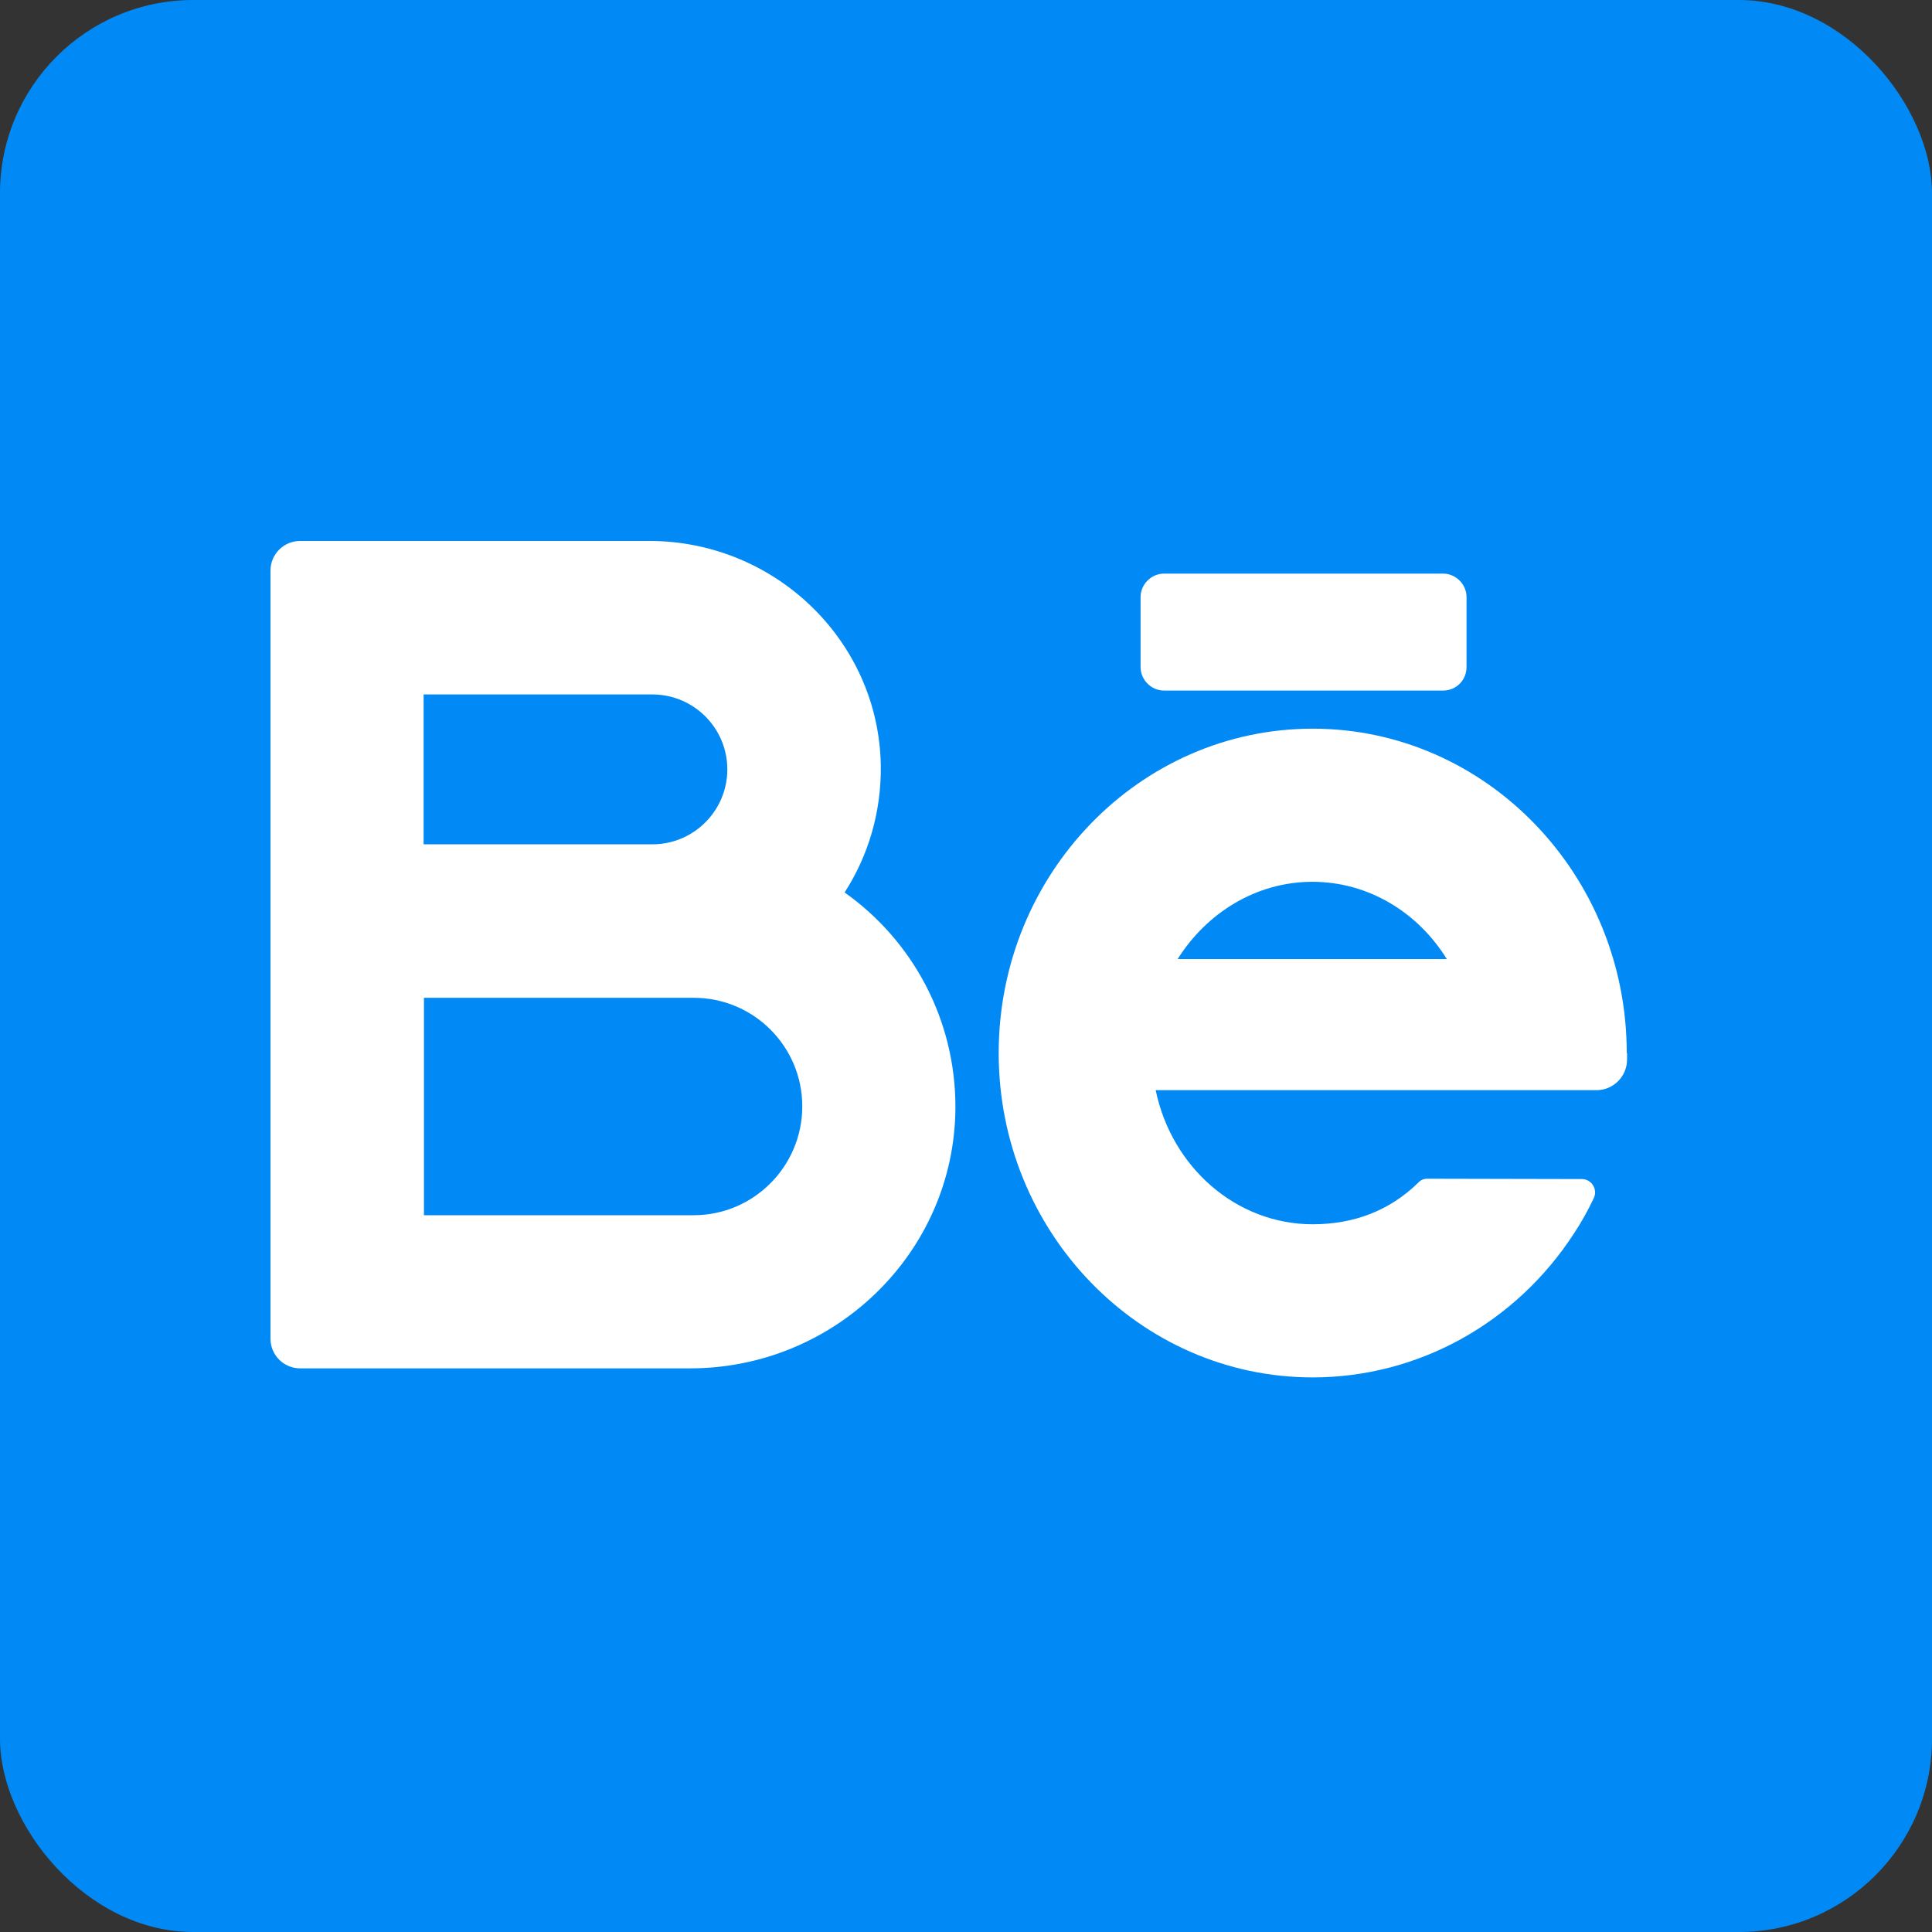 <?xml version="1.0" encoding="UTF-8"?> <svg xmlns="http://www.w3.org/2000/svg" width="50" height="50" viewBox="0 0 50 50" fill="none"><rect x="0" y="0" width="50" height="50" fill="#333333" stroke="none"/><rect width="50" height="50" rx="5" fill="#018AF5"></rect><path d="M21.858 23.097C22.468 22.152 22.811 21.023 22.795 19.811C22.744 16.575 20.044 14 16.808 14H7.769C7.343 14 7 14.343 7 14.769V34.644C7 35.07 7.343 35.413 7.769 35.413H17.861C21.607 35.413 24.709 32.411 24.726 28.666C24.734 26.366 23.597 24.326 21.858 23.097ZM10.963 17.972H16.883C17.953 17.972 18.823 18.841 18.823 19.911C18.823 20.982 17.953 21.851 16.883 21.851H10.963V17.972ZM17.953 31.45H10.972V25.823H17.953C19.509 25.823 20.763 27.085 20.763 28.632C20.763 30.187 19.5 31.45 17.953 31.45Z" fill="white"></path><path d="M42.1 27.253C42.1 22.629 38.455 18.858 33.973 18.858C29.491 18.858 25.846 22.62 25.846 27.253C25.846 31.885 29.491 35.647 33.973 35.647C36.69 35.647 39.224 34.251 40.737 31.918C40.93 31.626 41.097 31.325 41.247 31.007C41.356 30.781 41.189 30.514 40.938 30.514L36.941 30.505C36.849 30.505 36.766 30.539 36.707 30.605C35.955 31.341 35.026 31.684 33.973 31.684C31.983 31.684 30.319 30.196 29.909 28.214H41.314C41.757 28.214 42.108 27.855 42.108 27.42V27.253H42.1ZM33.965 22.821C35.419 22.821 36.699 23.616 37.443 24.82H30.478C31.23 23.624 32.51 22.821 33.965 22.821Z" fill="white"></path><path d="M37.344 17.872H30.128C29.794 17.872 29.518 17.596 29.518 17.261V15.455C29.518 15.121 29.794 14.845 30.128 14.845H37.344C37.678 14.845 37.954 15.121 37.954 15.455V17.261C37.954 17.604 37.687 17.872 37.344 17.872Z" fill="white"></path></svg> 